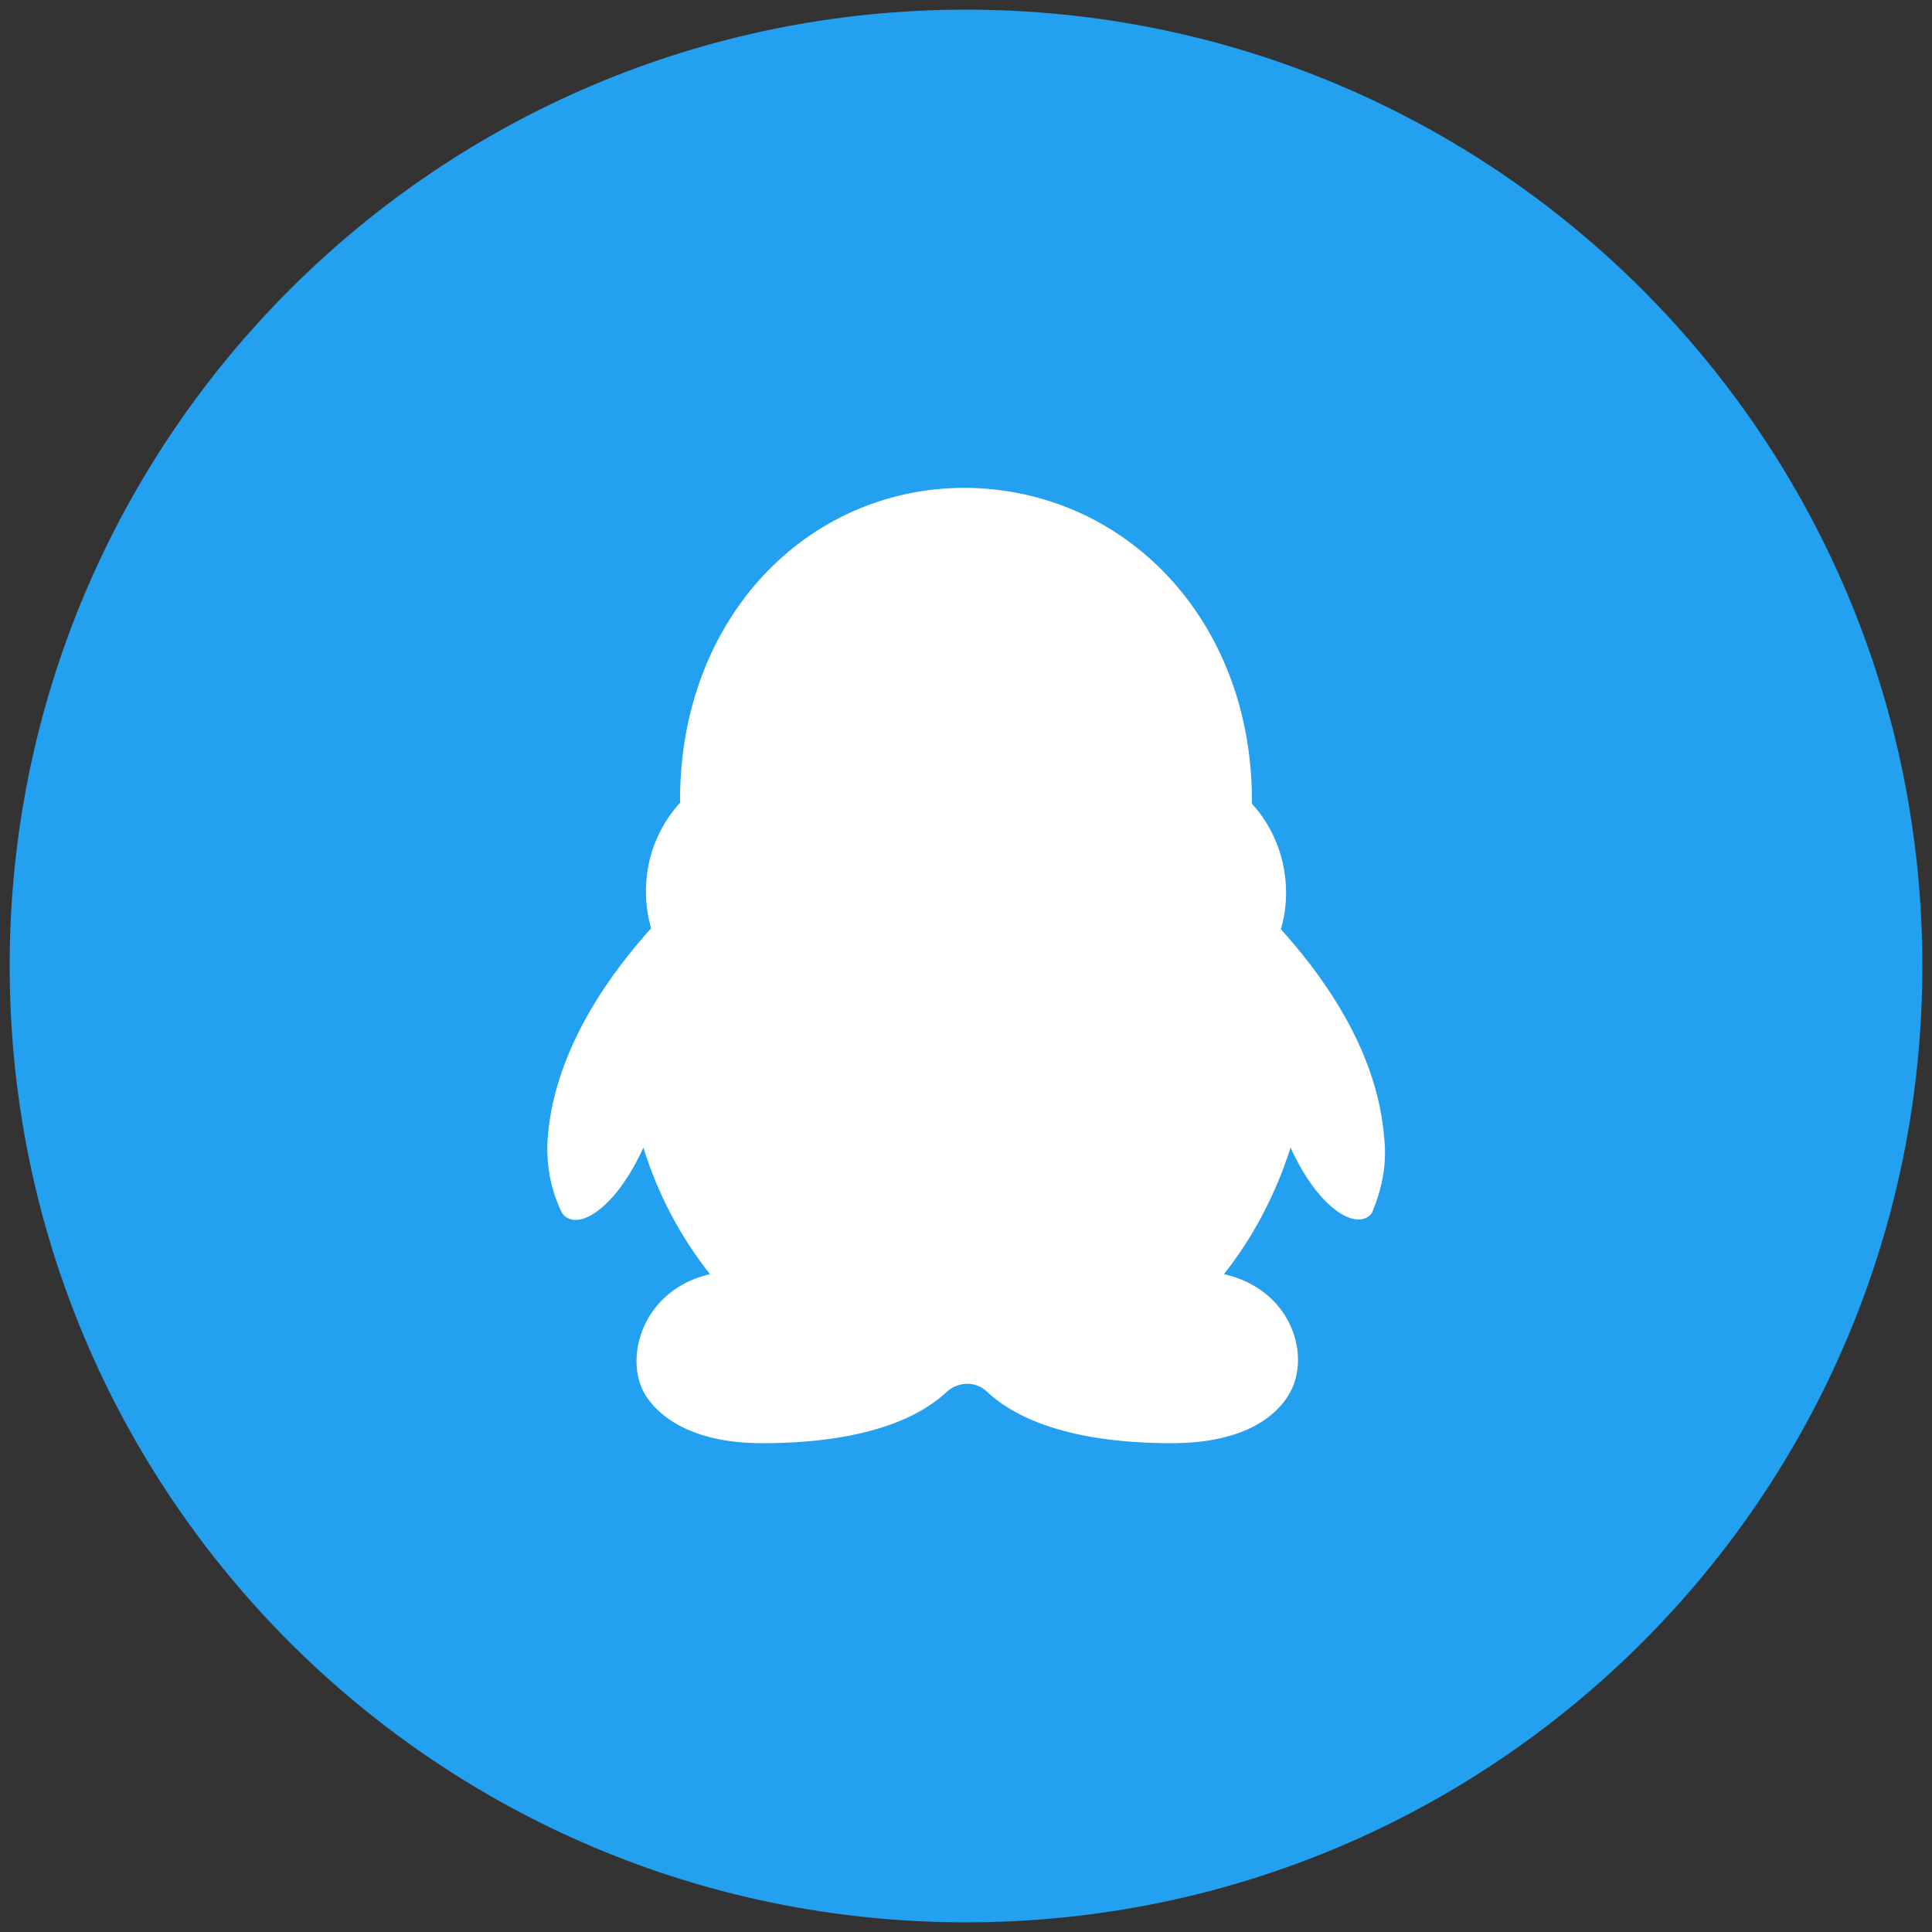 <?xml version="1.0" encoding="utf-8"?>
<!-- Generator: Adobe Illustrator 22.1.0, SVG Export Plug-In . SVG Version: 6.00 Build 0)  -->
<svg version="1.1" id="图层_1" xmlns="http://www.w3.org/2000/svg" xmlns:xlink="http://www.w3.org/1999/xlink" x="0px" y="0px"
	 viewBox="0 0 200 200" style="enable-background:new 0 0 200 200;" xml:space="preserve">
<rect x="0" y="0" width="200" height="200" fill="#333333" stroke="none"/>
<style type="text/css">
	.st0{fill:#23A0F0;}
	.st1{fill:#FFFFFF;}
</style>
<path class="st0" d="M100,199c54.7,0,99-44.3,99-99S154.7,1,100,1S1,45.3,1,100S45.3,199,100,199z"/>
<path class="st1" d="M143.3,117.9c-0.7-9.6-7-17.6-10.7-21.7c1.3-4.5,0.2-9.5-3-13v-0.3c0-18.8-13.2-32.3-29.7-32.4
	C83.5,50.5,70.4,64,70.4,82.8v0.3c-3.2,3.5-4.3,8.4-3,13c-3.7,4.1-10,12.2-10.7,21.7c-0.2,2.7,0.3,5.4,1.5,7.8
	c1.5,2,5.5-0.4,8.4-6.8c1.5,4.8,3.8,9.2,6.9,13.1c-7,1.6-9,8.7-6.7,12.5c1.7,2.7,5.5,5,12.1,5c11.7,0,16.9-3.2,19.2-5.4
	c1.2-1,2.9-1,4,0c2.3,2.2,7.5,5.4,19.2,5.4c6.6,0,10.4-2.2,12.1-5c2.4-3.9,0.4-10.9-6.7-12.5c3.1-3.9,5.4-8.4,6.9-13.1
	c2.9,6.4,6.9,8.7,8.4,6.8C143,123.3,143.6,120.6,143.3,117.9L143.3,117.9z"/>
</svg>
